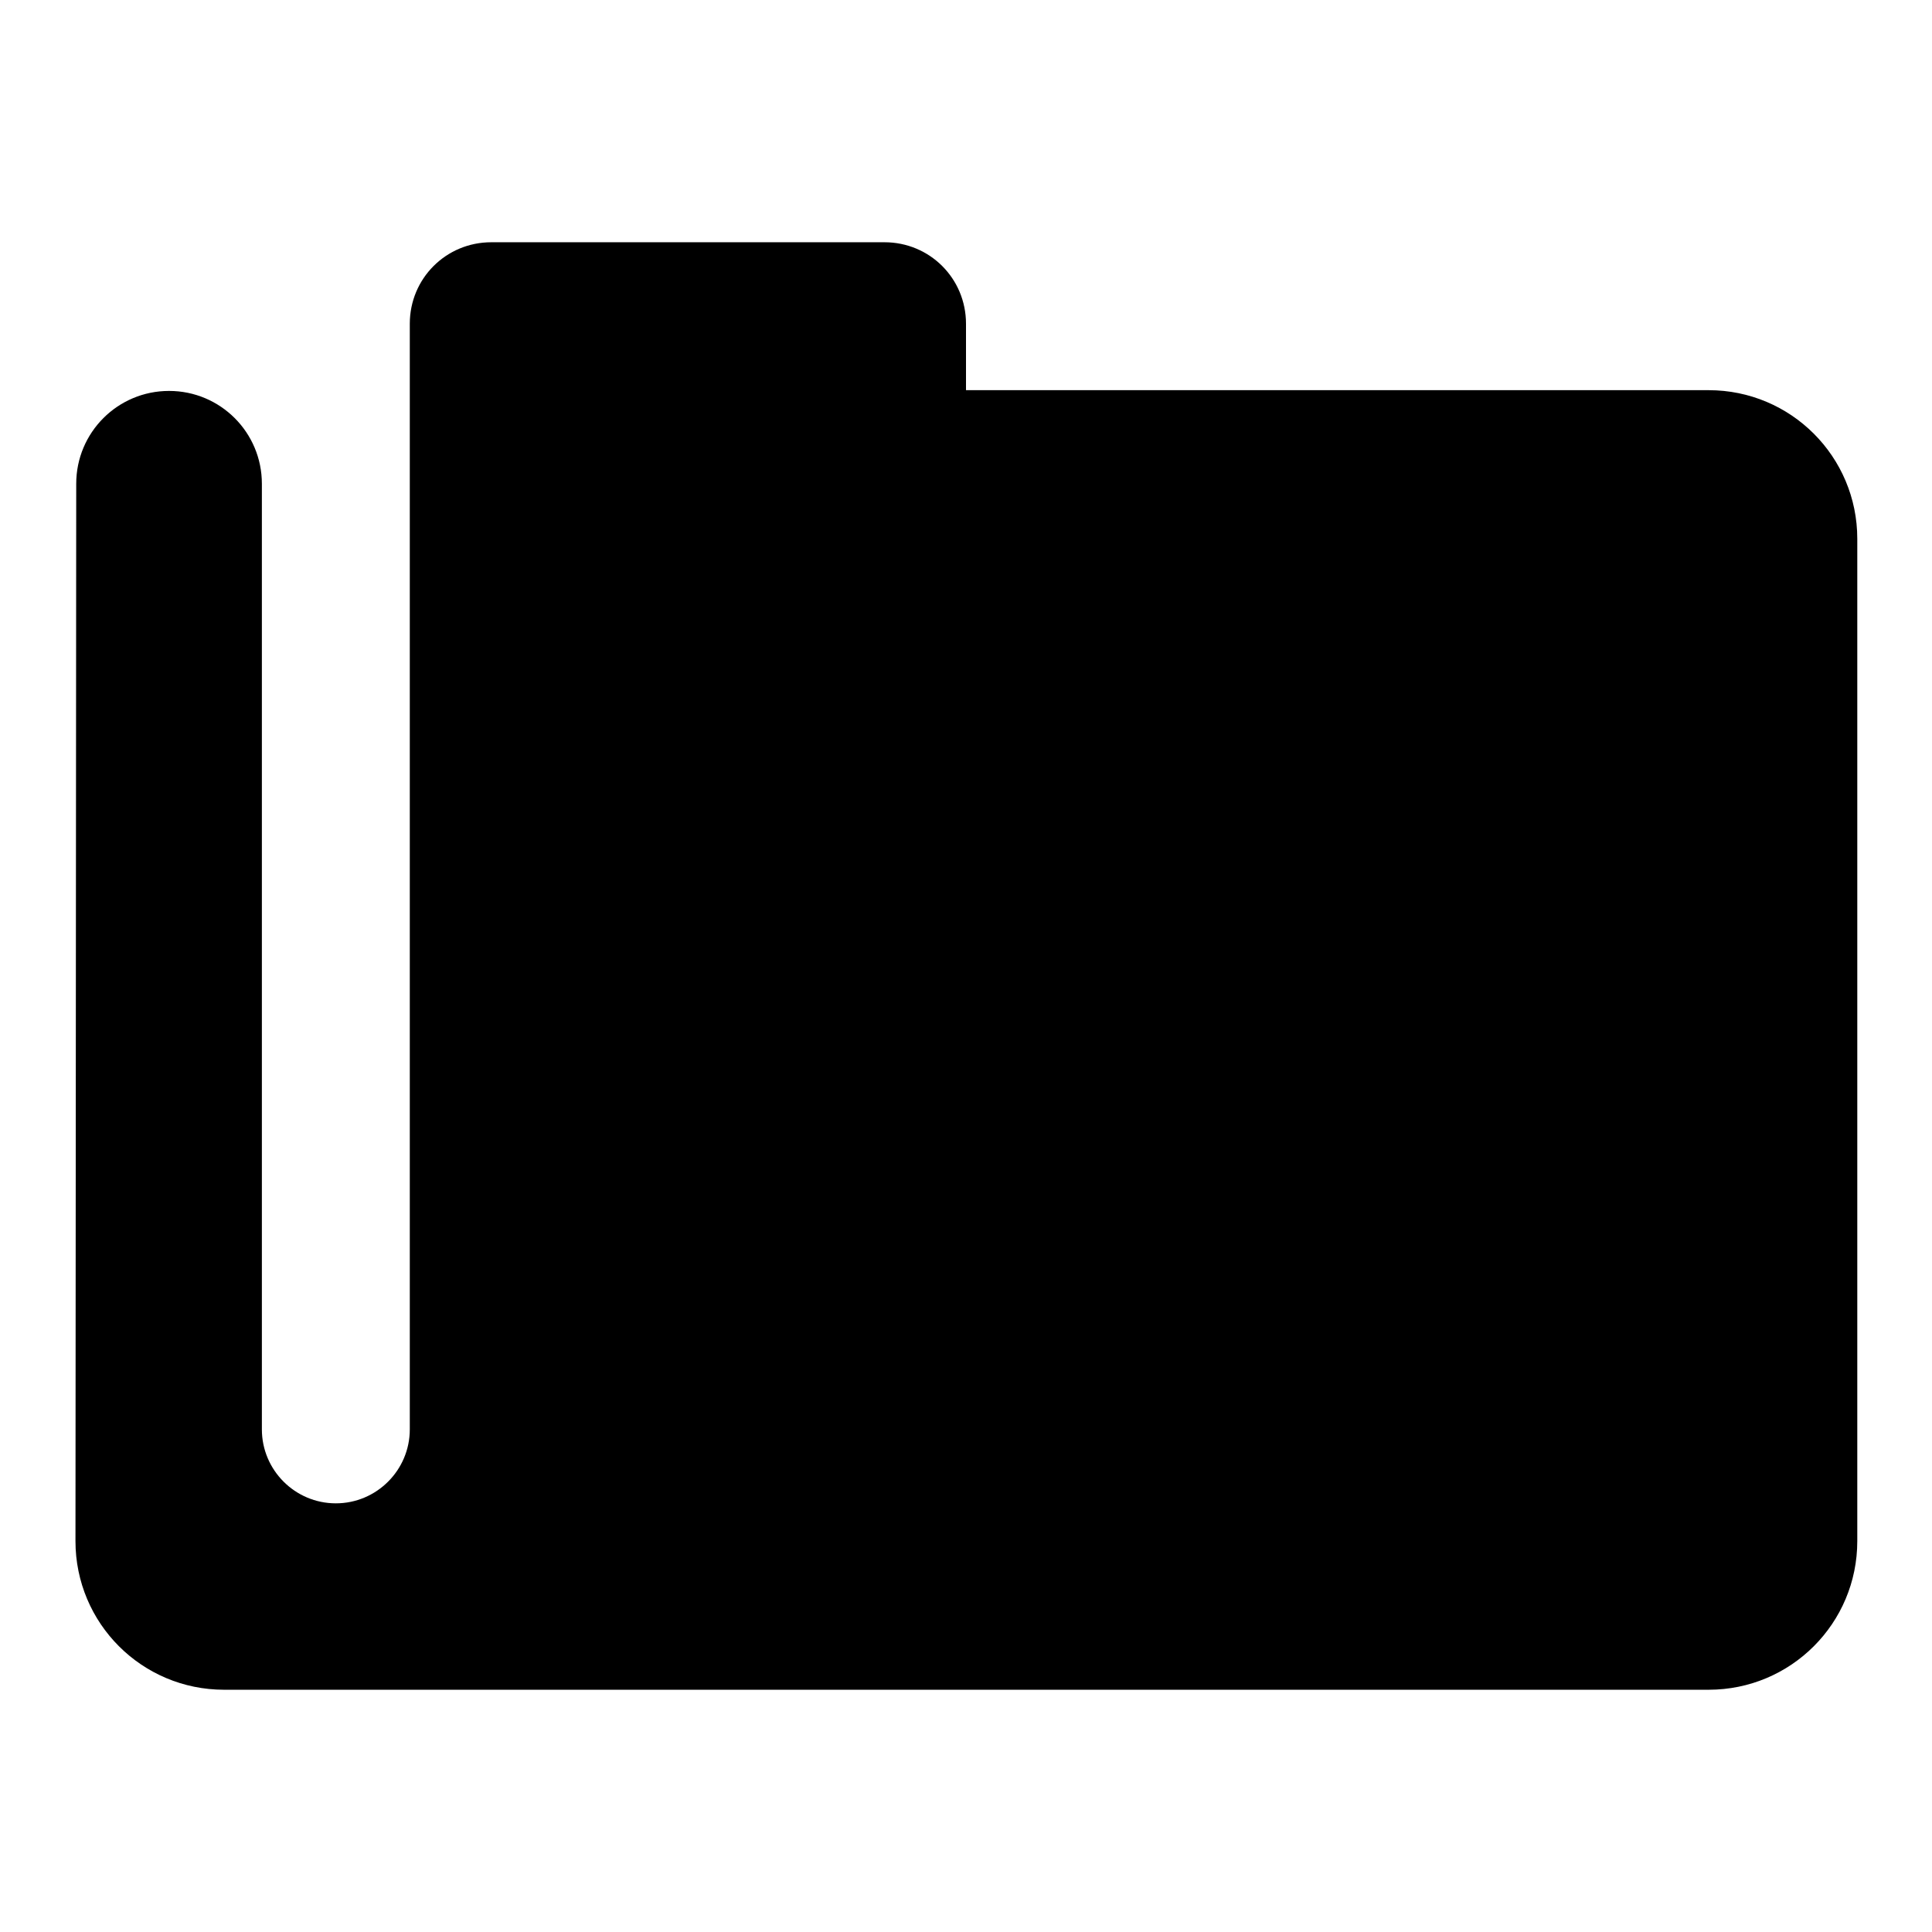 <?xml version="1.0" encoding="utf-8"?>
<!-- Svg Vector Icons : http://www.onlinewebfonts.com/icon -->
<!DOCTYPE svg PUBLIC "-//W3C//DTD SVG 1.1//EN" "http://www.w3.org/Graphics/SVG/1.1/DTD/svg11.dtd">
<svg version="1.1" xmlns="http://www.w3.org/2000/svg" xmlns:xlink="http://www.w3.org/1999/xlink" x="0px" y="0px" viewBox="0 0 256 256" enable-background="new 0 0 256 256" xml:space="preserve">
<g><g><path fill="#000000" d="M10,204.2c0,10.9,8.8,19.7,19.7,19.7h196.7c10.9,0,19.7-8.8,19.7-19.7V71.4c0-10.9-8.8-19.7-19.7-19.7H128v-8.8c0-6-4.8-10.8-10.8-10.8H65.1c-6,0-10.8,4.8-10.8,10.8v146.5c0,5.4-4.4,9.8-9.8,9.8c-5.4,0-9.8-4.4-9.8-9.8V64.1c0-6.8-5.5-12.3-12.3-12.3c-6.8,0-12.3,5.5-12.3,12.3L10,204.2L10,204.2z"/></g></g>
</svg>